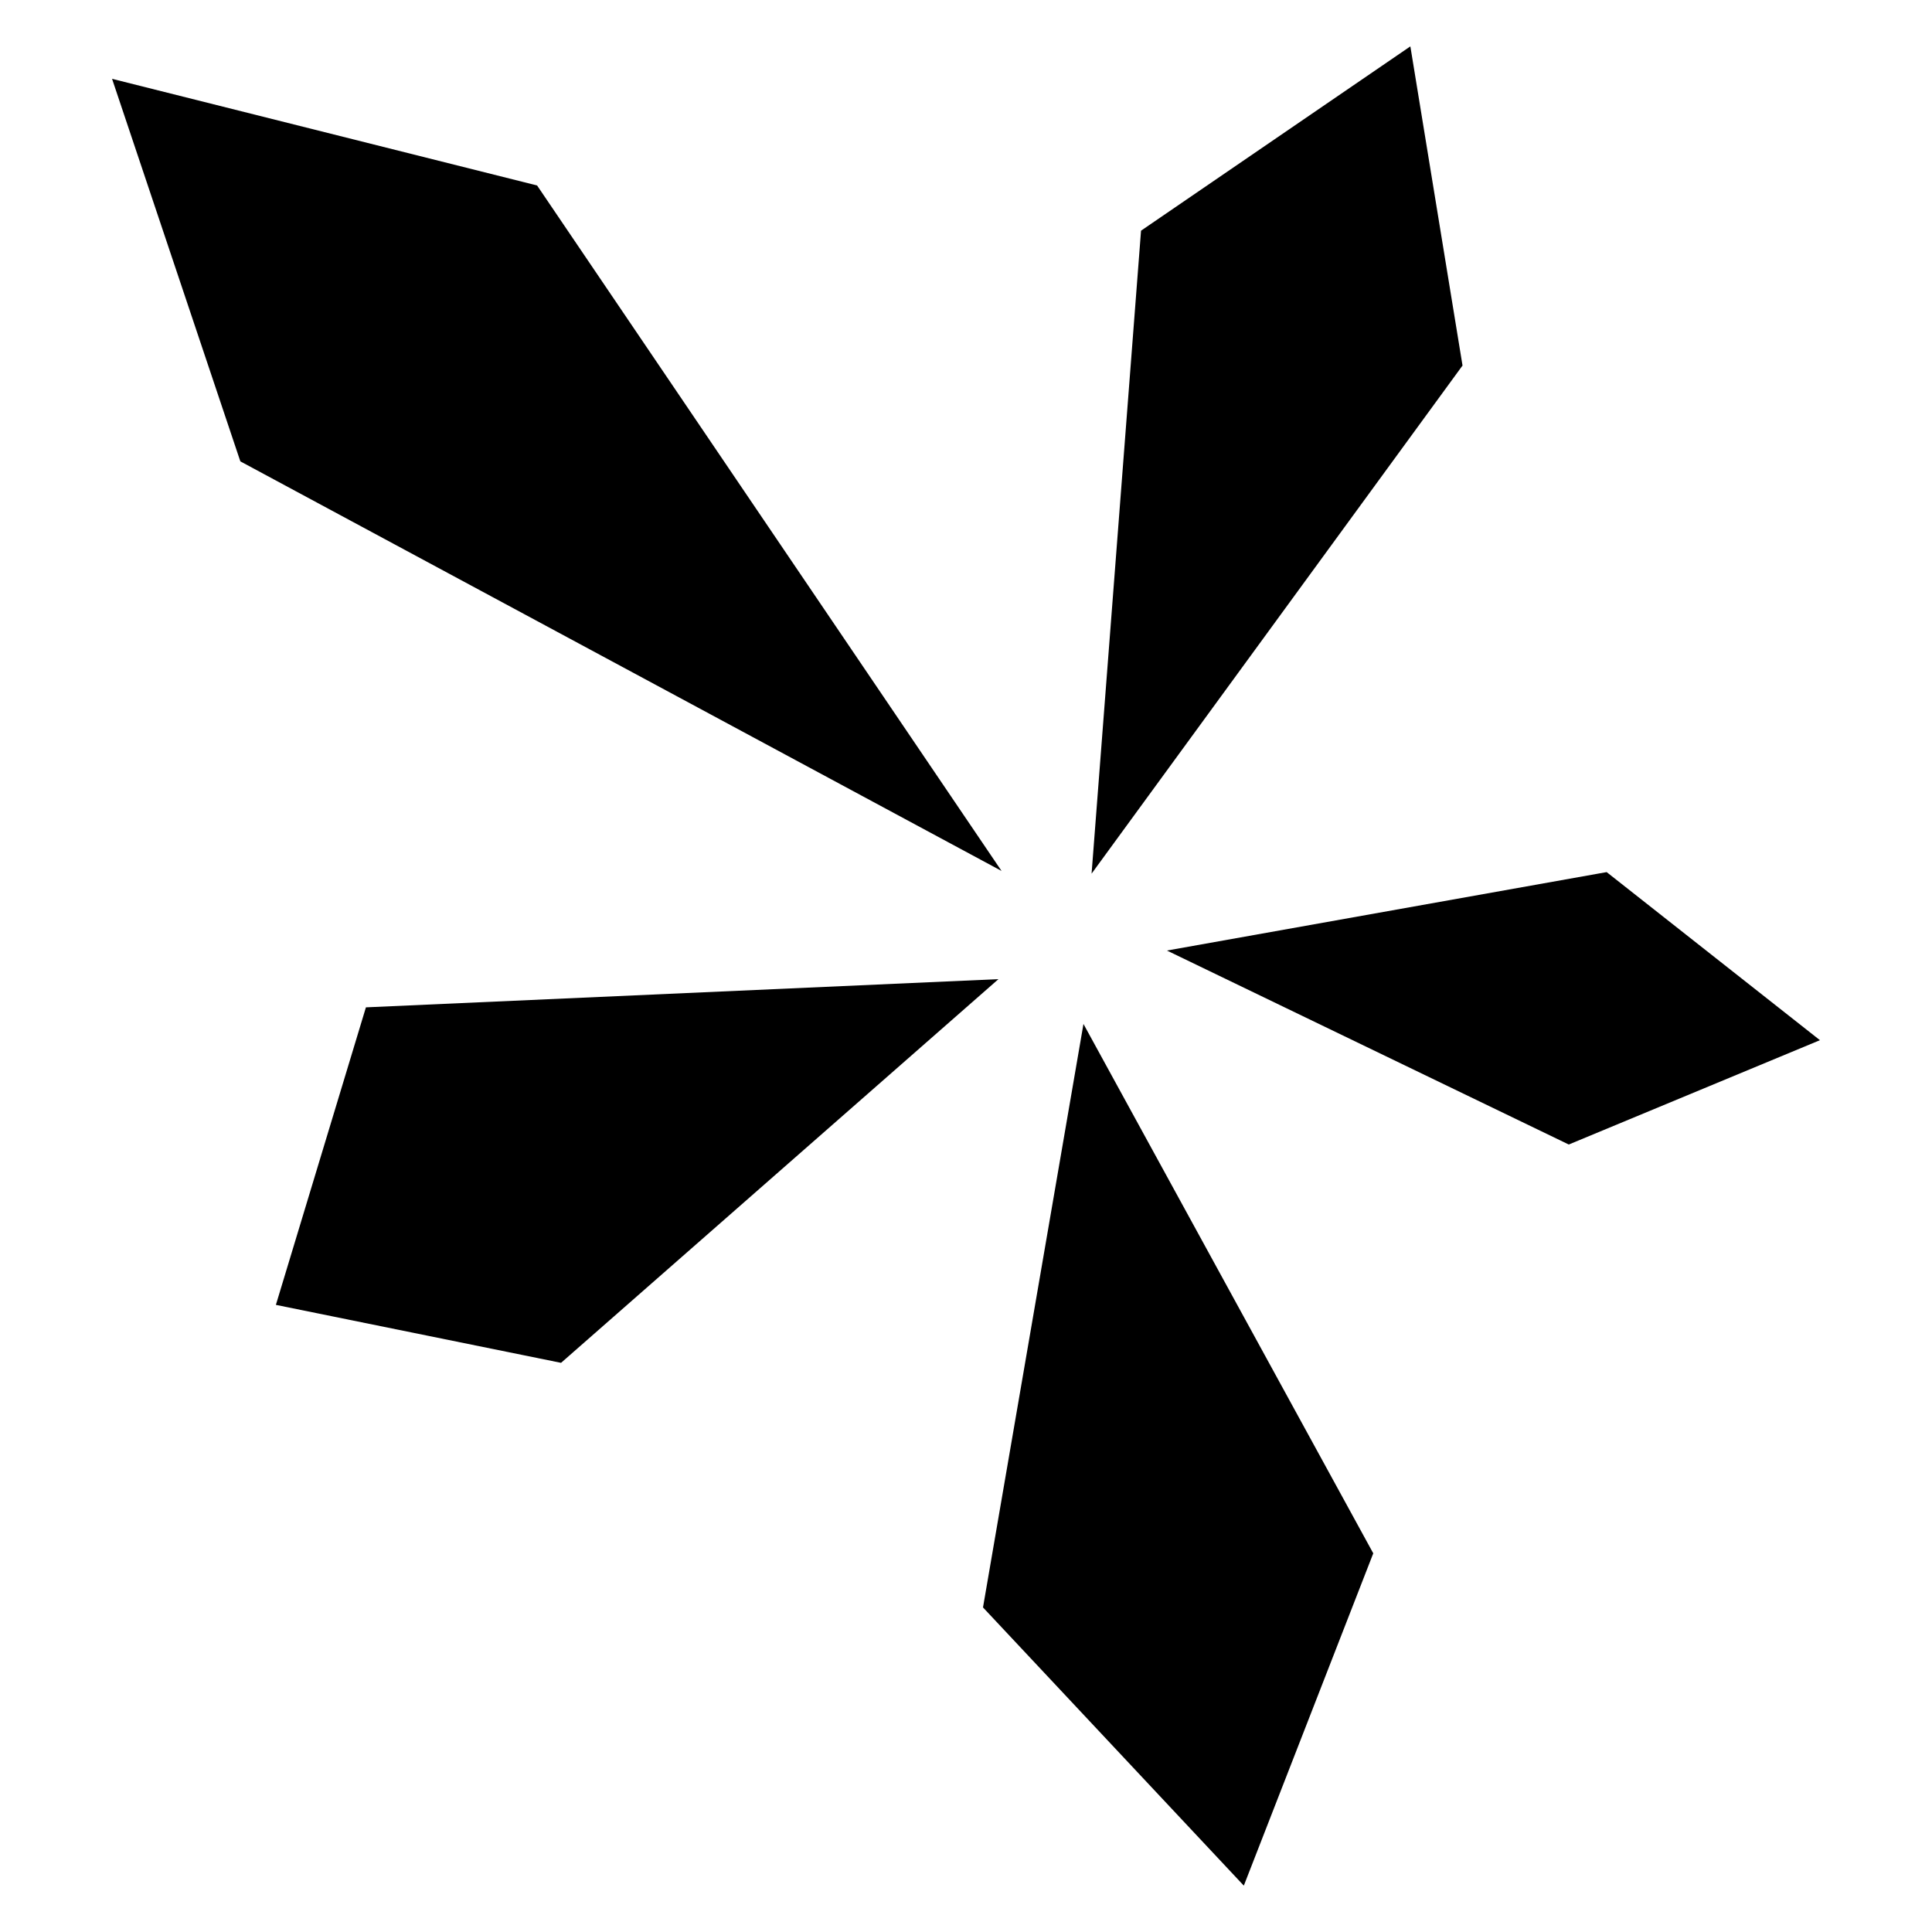 <svg xmlns="http://www.w3.org/2000/svg" version="1.1" xmlns:xlink="http://www.w3.org/1999/xlink" xmlns:svgjs="http://svgjs.com/svgjs" width="500" height="500"><svg xmlns="http://www.w3.org/2000/svg" width="500" height="500">
  <path d="M295.3 59.7L365 12l13.5 82.6-96 131.5zM302 246l113.8-20.3 55.2 43.5-65 27zm53.4 156l-75-137-26 151 67.5 72zm-97-148.6l-113.2 99.3-73.8-15 23.3-77zm.8-28l-197-106-33.2-99L139 48z" fill="black" fill-rule="evenodd"></path>
</svg><style>@media (prefers-color-scheme: light) { :root { filter: none; } }
@media (prefers-color-scheme: dark) { :root { filter: invert(100%); } }
</style></svg>